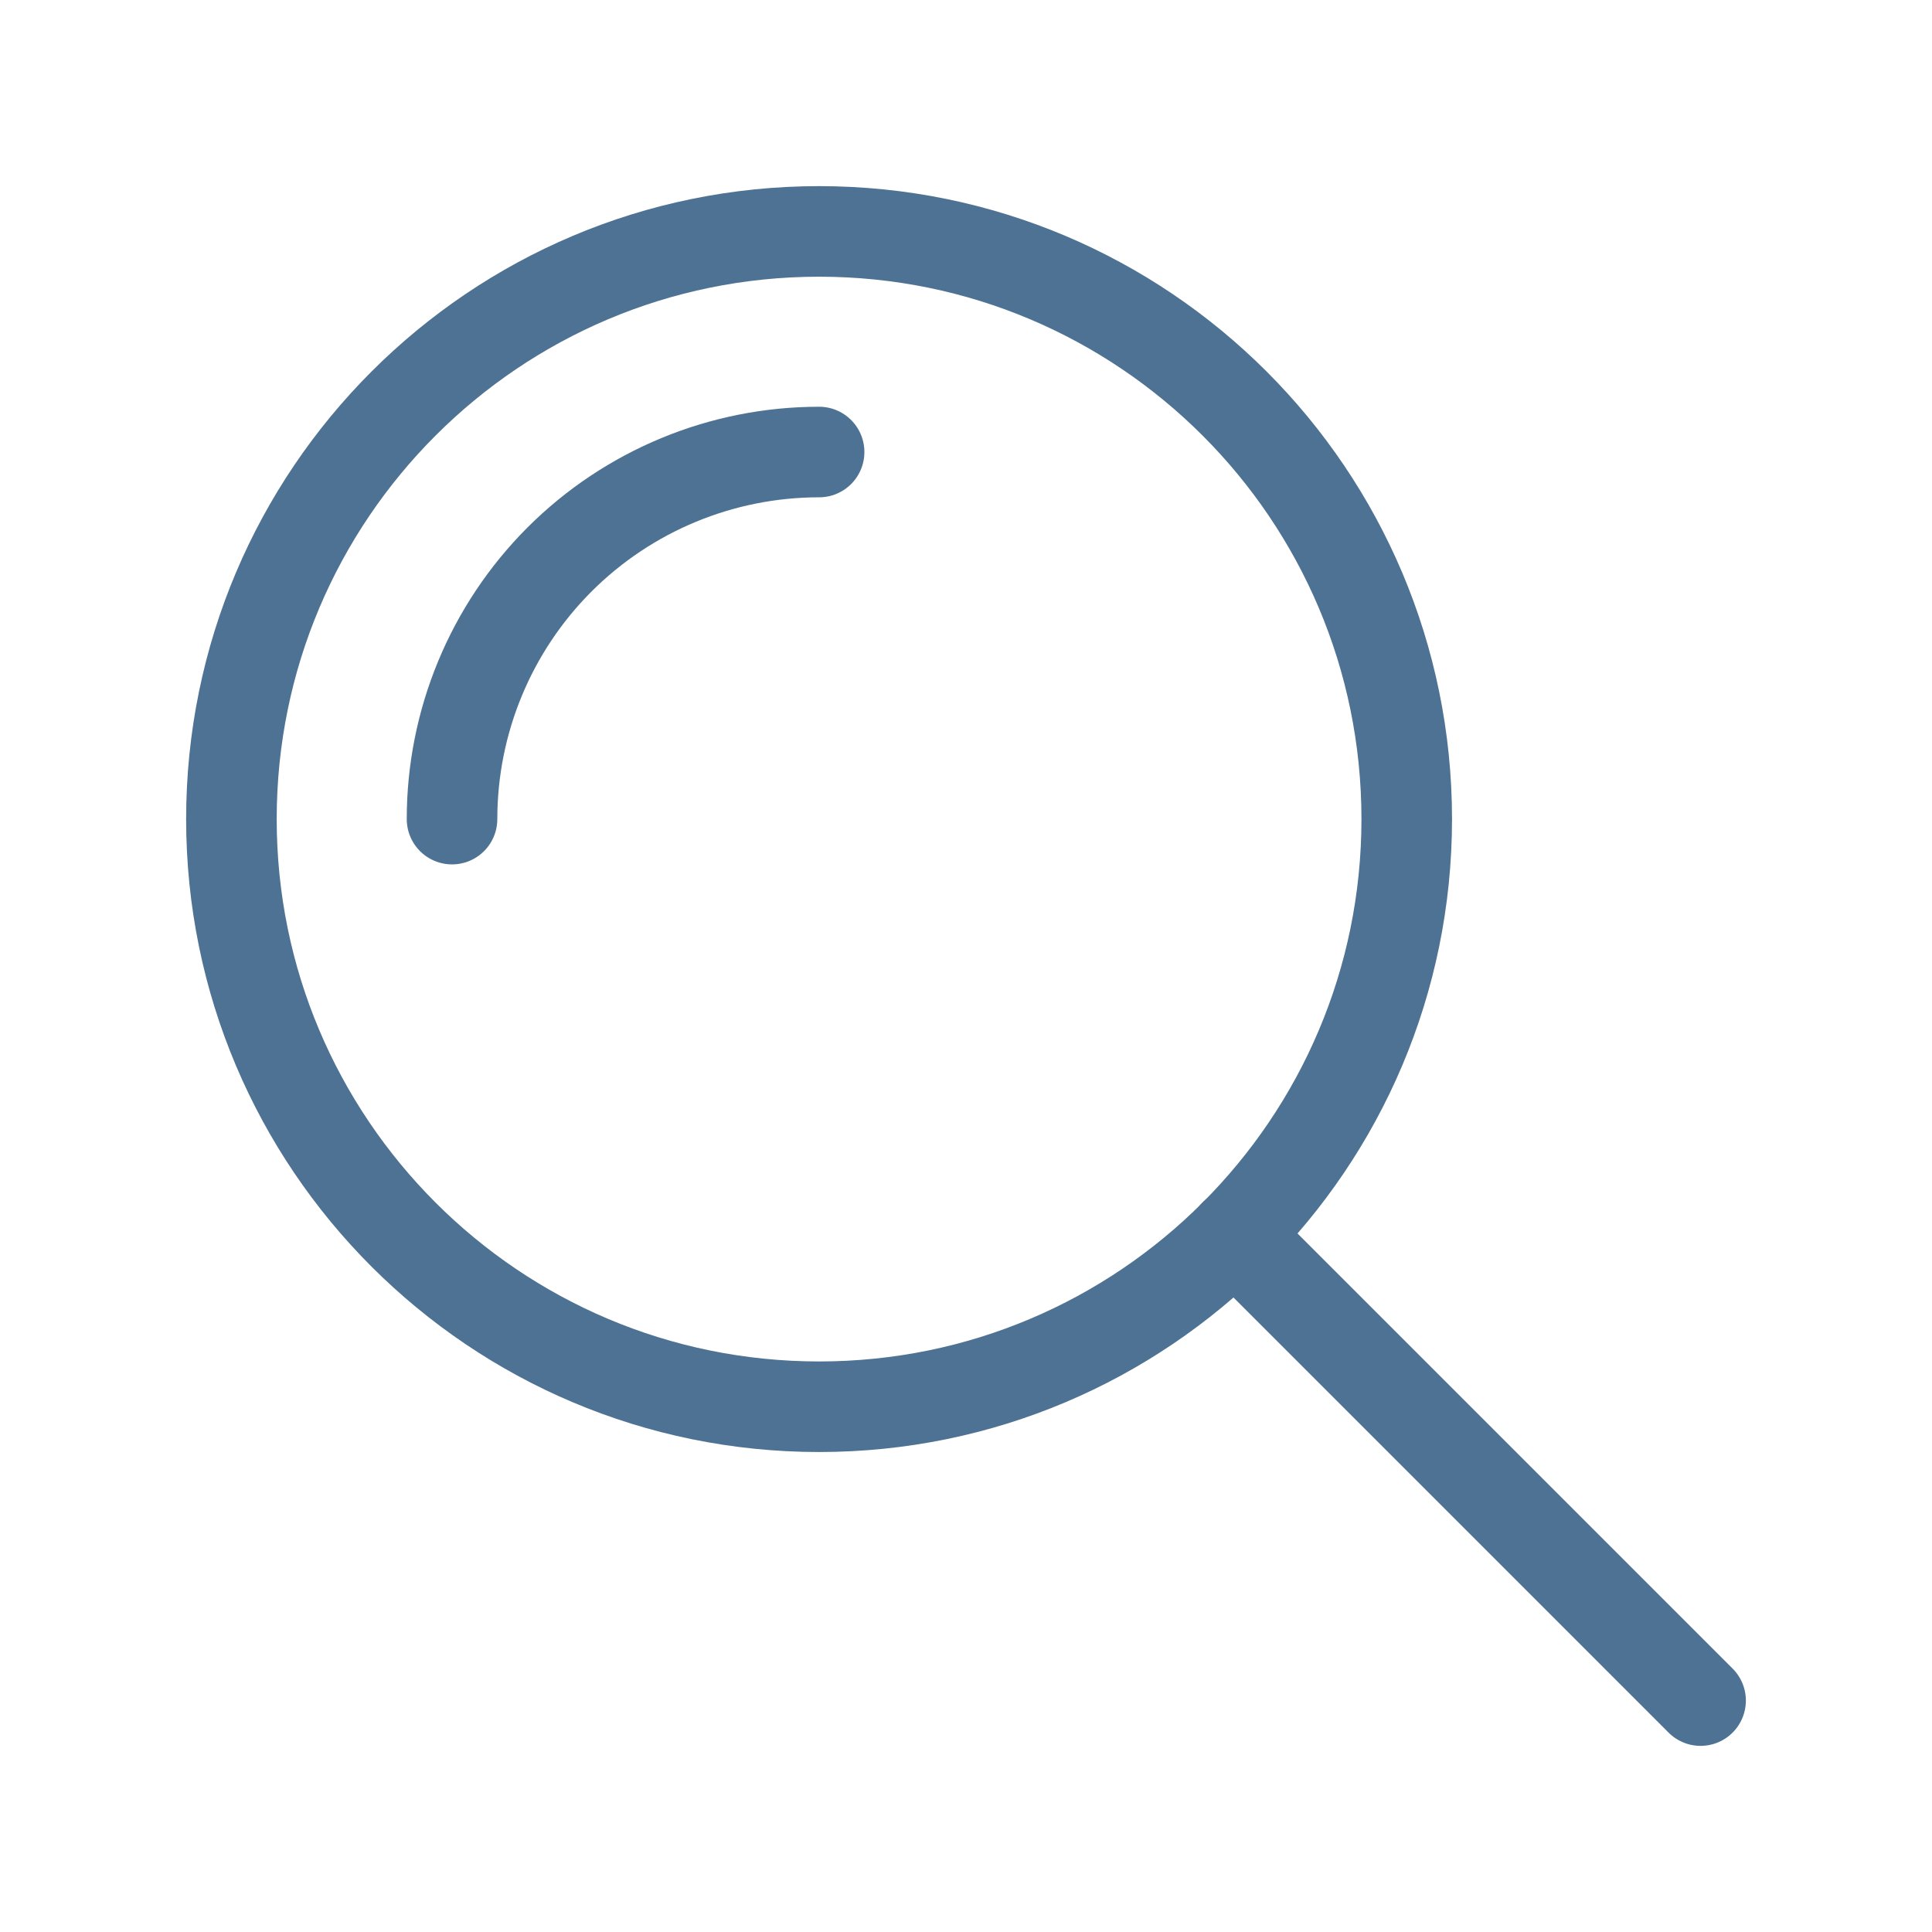<svg width="32" height="32" viewBox="0 0 32 32" fill="none" xmlns="http://www.w3.org/2000/svg">
<g id="Icon">
<path id="Vector" d="M28.167 28.167L20.447 20.447" stroke="#4D7293" stroke-width="1.5" stroke-linecap="round" stroke-linejoin="round"/>
<path id="Vector_2" d="M13.567 23.3C18.942 23.3 23.3 18.942 23.3 13.567C23.3 8.191 18.942 3.833 13.567 3.833C8.191 3.833 3.833 8.191 3.833 13.567C3.833 18.942 8.191 23.3 13.567 23.3Z" stroke="#4D7293" stroke-width="1.5" stroke-linecap="round" stroke-linejoin="round"/>
<path id="Vector_3" d="M7.487 13.567C7.487 11.954 8.127 10.408 9.267 9.267C10.408 8.127 11.954 7.487 13.567 7.487" stroke="#4D7293" stroke-width="1.5" stroke-linecap="round" stroke-linejoin="round"/>
</g>
</svg>
